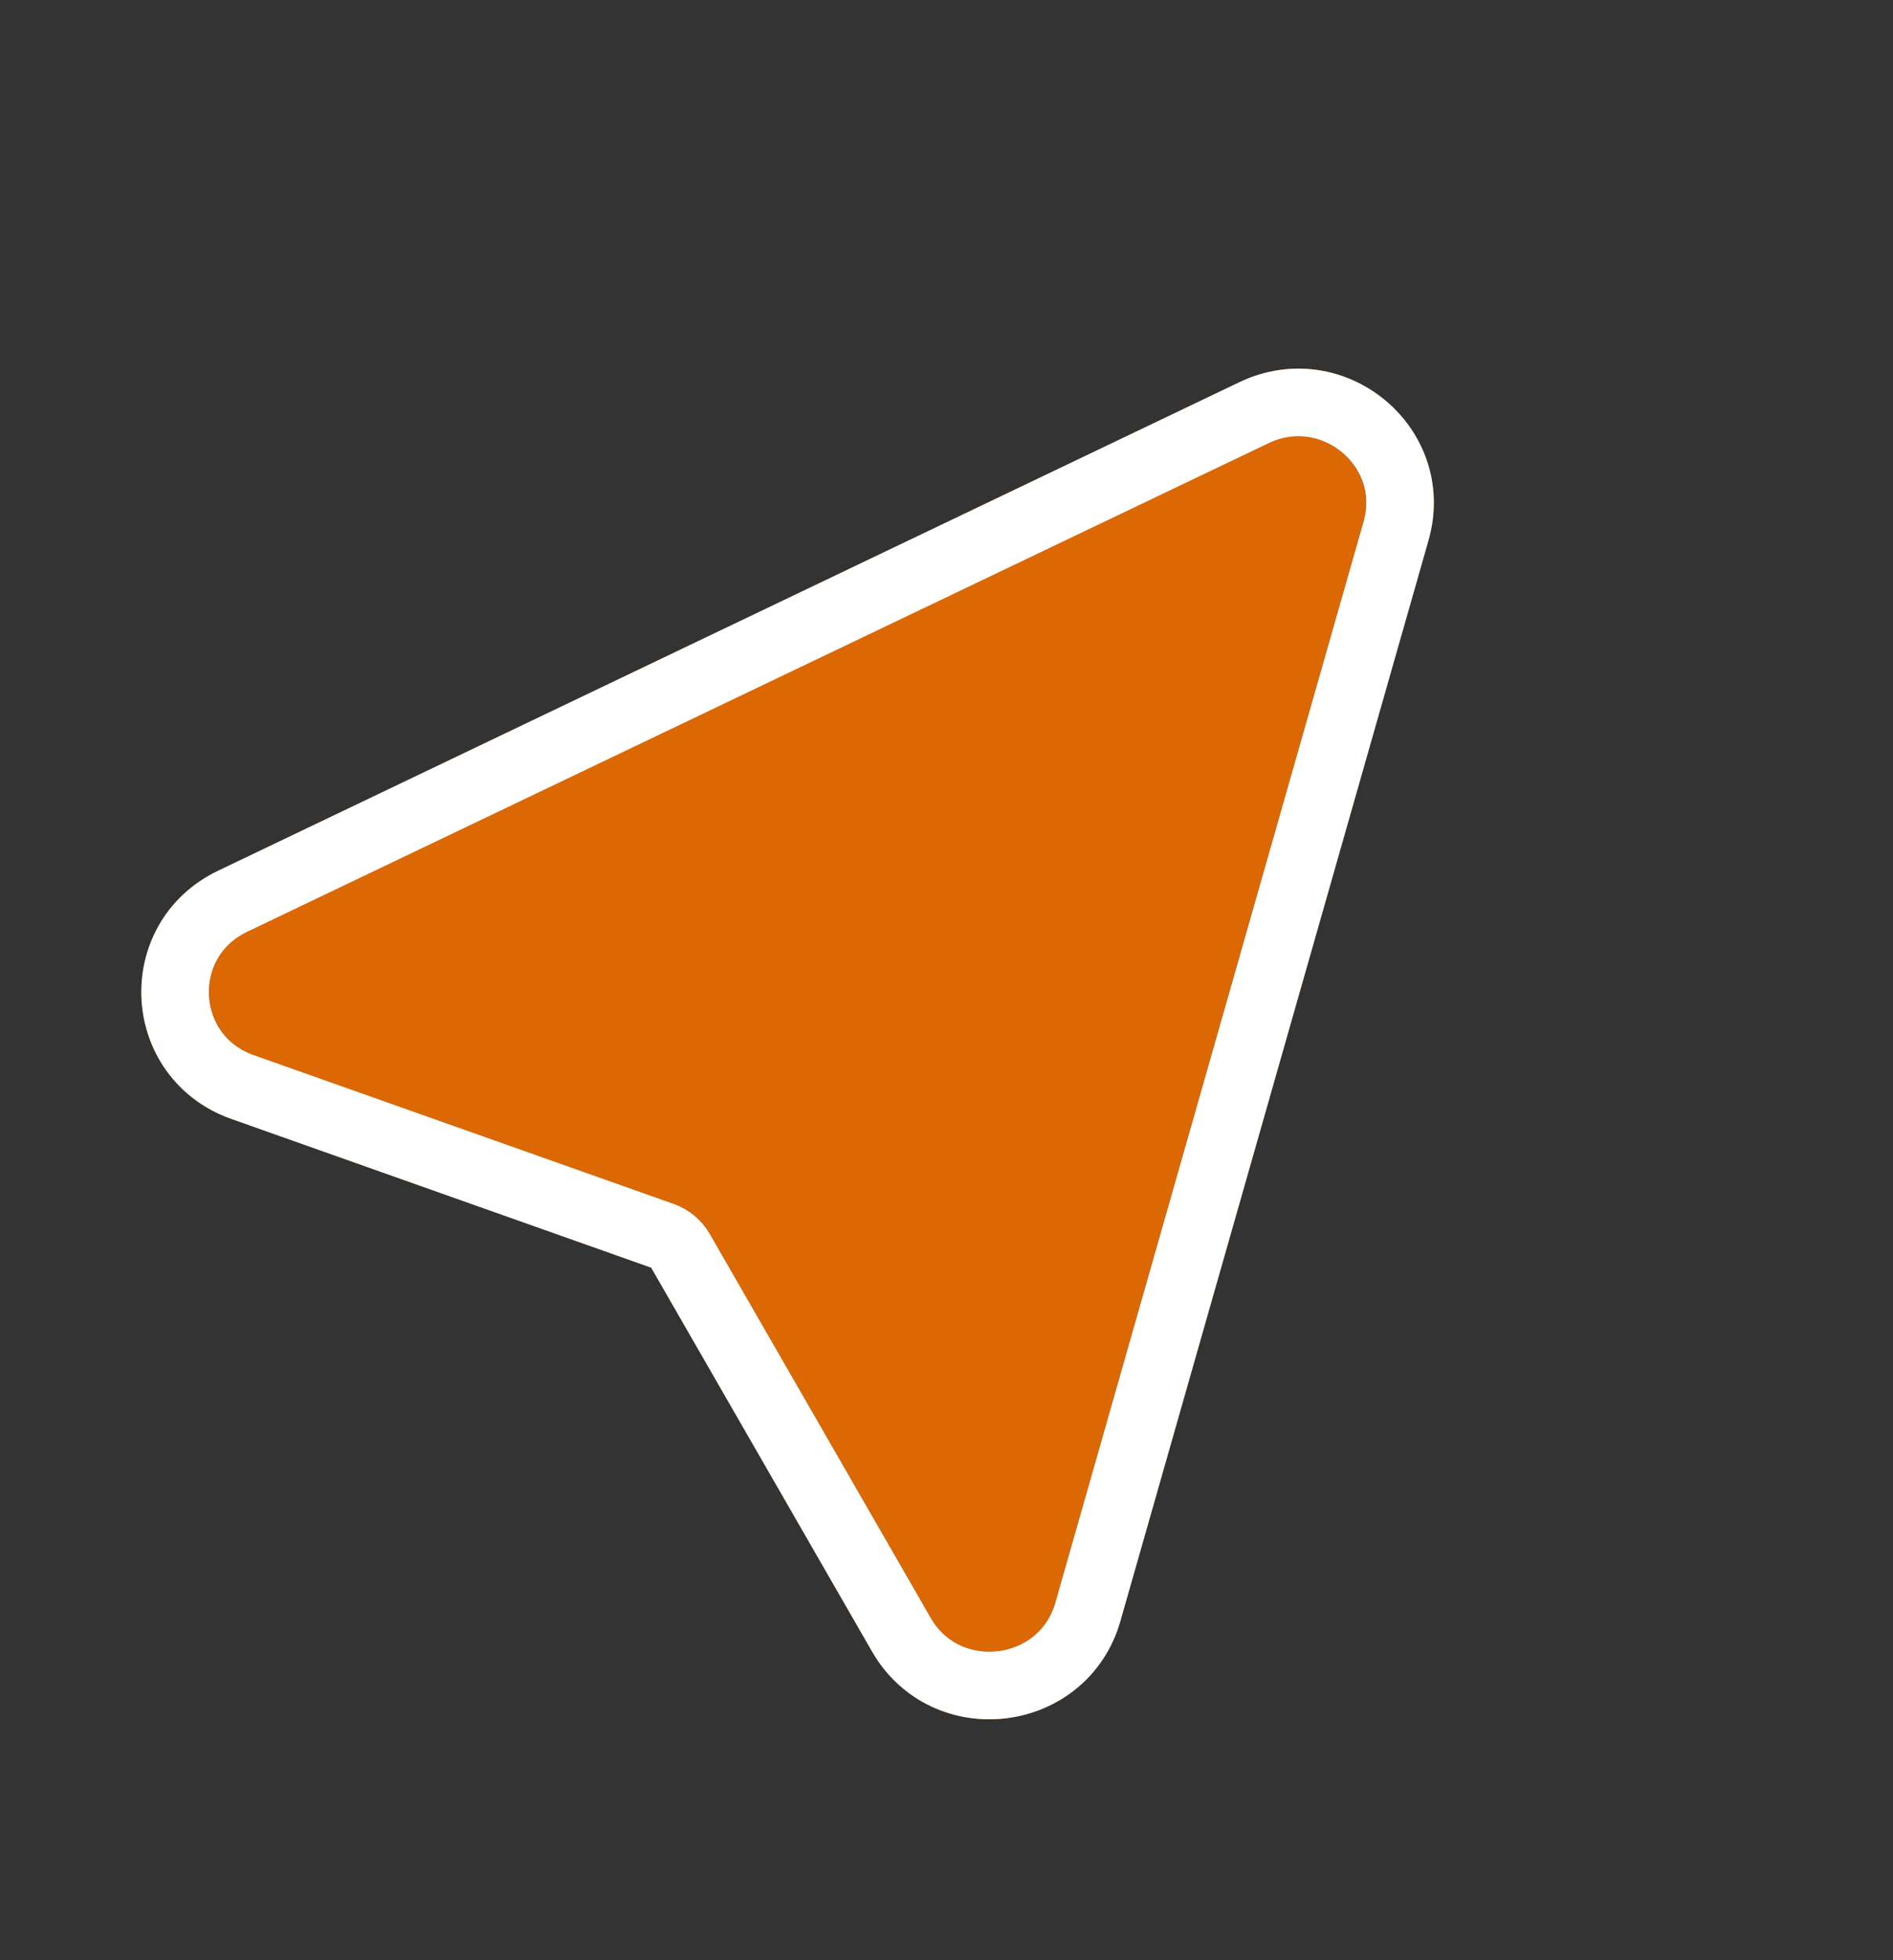 <svg width="28" height="29" viewBox="0 0 28 29" fill="none" xmlns="http://www.w3.org/2000/svg">
<rect x="0" y="0" width="28" height="29" fill="#333333" stroke="none"/>
<path d="M15.608 23.712L20.166 7.72C20.402 6.894 19.544 6.181 18.764 6.554L3.661 13.779C2.858 14.164 2.919 15.316 3.757 15.613L9.969 17.814C10.194 17.894 10.384 18.051 10.502 18.258L13.768 23.936C14.209 24.703 15.365 24.562 15.608 23.712Z" fill="#DC6803"/>
<path d="M20.649 7.855C21.002 6.616 19.716 5.547 18.547 6.106L3.444 13.332C2.239 13.908 2.33 15.636 3.588 16.082L9.799 18.283C9.911 18.323 10.006 18.401 10.065 18.504L13.332 24.183C13.993 25.333 15.727 25.122 16.091 23.846L20.649 7.855Z" stroke="#DC6803"/>
<path d="M20.649 7.855C21.002 6.616 19.716 5.547 18.547 6.106L3.444 13.332C2.239 13.908 2.33 15.636 3.588 16.082L9.799 18.283C9.911 18.323 10.006 18.401 10.065 18.504L13.332 24.183C13.993 25.333 15.727 25.122 16.091 23.846L20.649 7.855Z" stroke="white"/>
</svg>
